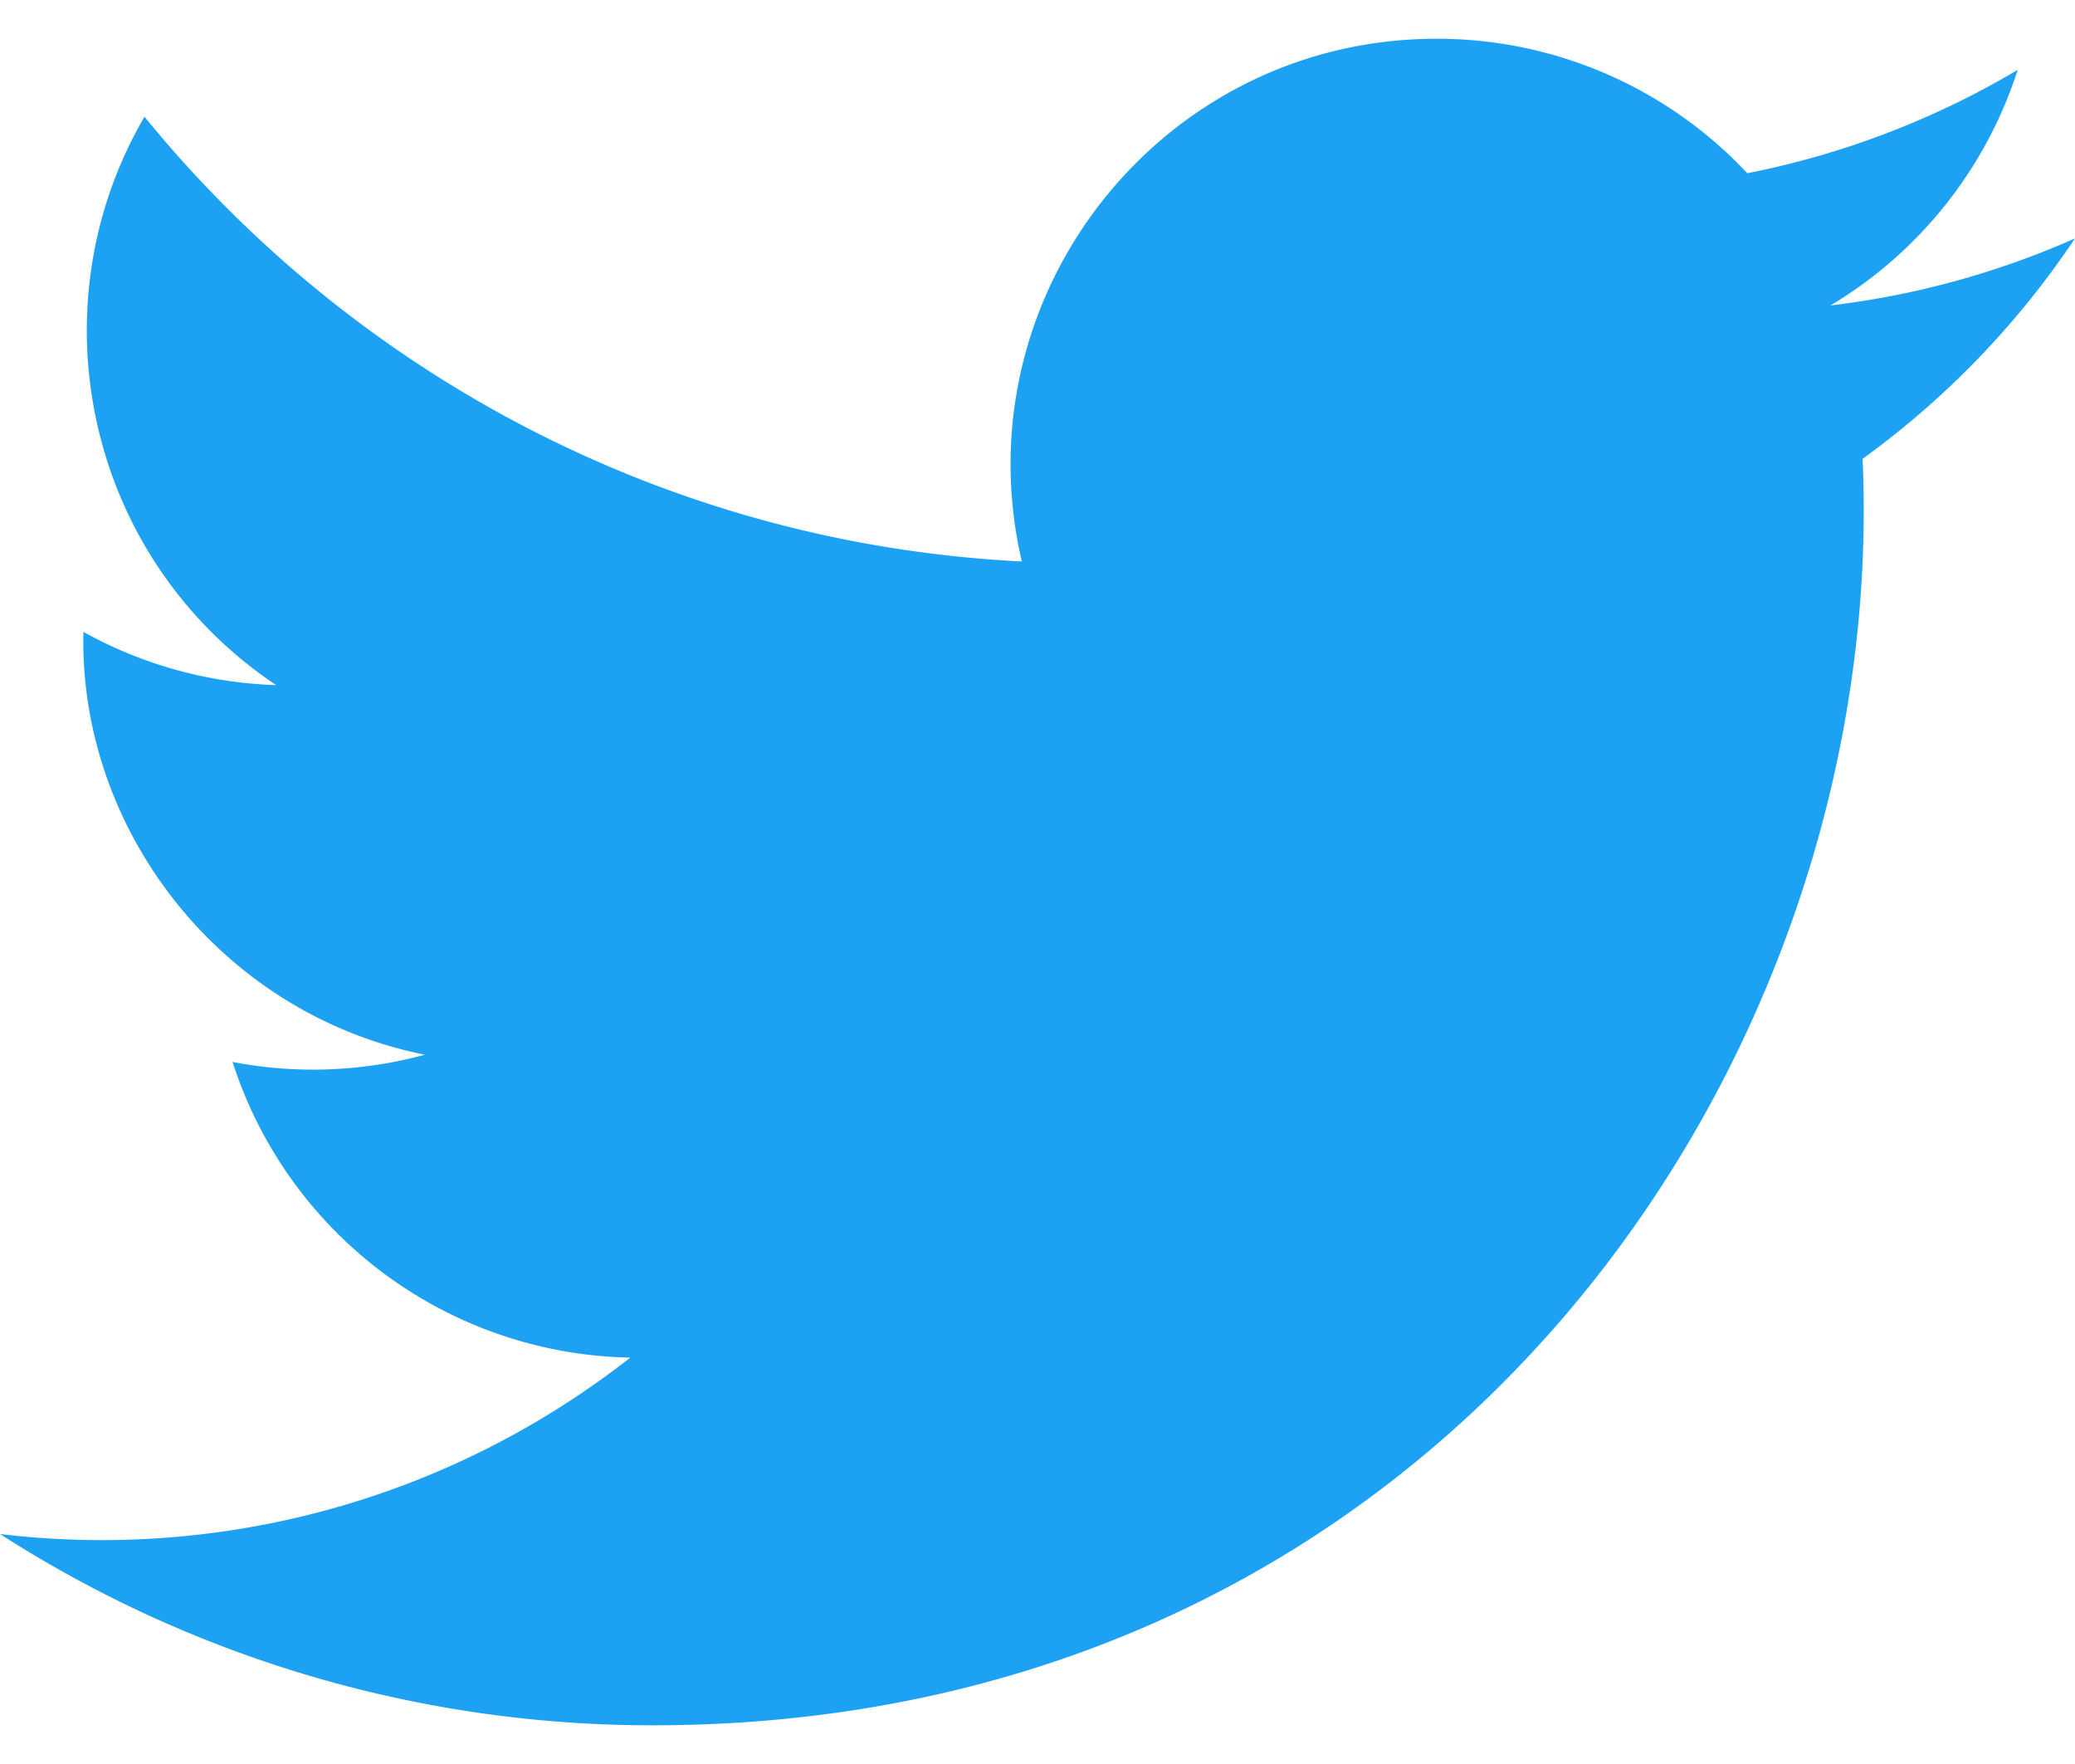 <svg width="40" height="34" fill="none" xmlns="http://www.w3.org/2000/svg"><path d="M40 4.595a16.384 16.384 0 01-4.713 1.292 8.22 8.22 0 003.608-4.54 16.44 16.44 0 01-5.212 1.992 8.193 8.193 0 00-5.99-2.592c-5.298 0-9.191 4.943-7.995 10.075C12.88 10.48 6.833 7.214 2.785 2.25.635 5.937 1.67 10.762 5.323 13.205a8.171 8.171 0 01-3.715-1.026c-.09 3.801 2.635 7.358 6.582 8.15a8.224 8.224 0 01-3.707.14 8.213 8.213 0 007.667 5.698A16.5 16.5 0 010 29.567a23.232 23.232 0 0012.58 3.687c15.237 0 23.845-12.869 23.325-24.41A16.708 16.708 0 0040 4.595z" fill="#1DA1F2"/></svg>